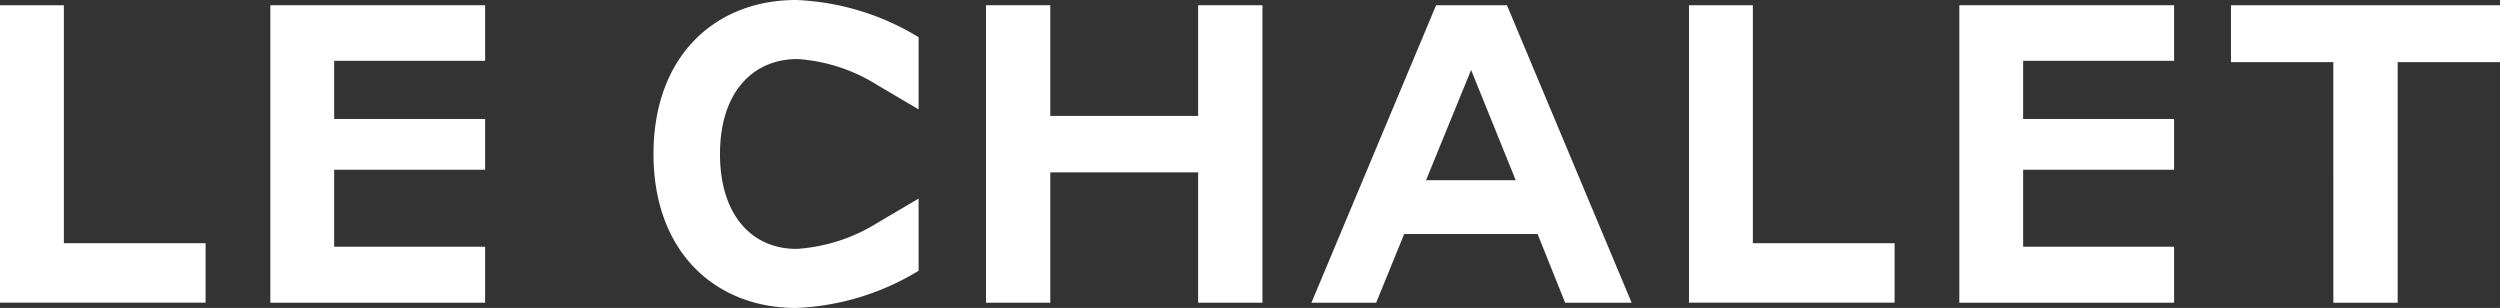 <svg xmlns="http://www.w3.org/2000/svg" width="260" height="32.027">
  <rect width="100%" height="100%" fill="#333333" stroke="none"/>
  <g id="Group_20" data-name="Group 20" transform="translate(-1114.143 -1174.235)">
    <g id="Group_2" data-name="Group 2" transform="translate(1114.143 1174.235)" fill="#fff">
      <path id="Path_2" data-name="Path 2" d="M1114.143 1174.853h6.642v24.747h14.74v6.187h-21.383z" transform="translate(-1114.143 -1174.307)"/>
      <path id="Path_3" data-name="Path 3" d="M1145.979 1174.853h22.337v5.778h-15.7v6.05h15.7v5.278h-15.7v8.007h15.7v5.823h-22.337z" transform="translate(-1117.863 -1174.307)"/>
      <path id="Path_4" data-name="Path 4" d="M1191.1 1190.248c0-10.191 6.415-16.013 14.832-16.013a26.481 26.481 0 0112.738 3.867v7.507l-4.322-2.548a17.725 17.725 0 00-8.28-2.685c-4.64 0-8.052 3.458-8.052 9.872 0 6.369 3.321 9.873 7.962 9.873a18.047 18.047 0 008.37-2.685l4.322-2.548v7.507a26.48 26.48 0 01-12.738 3.867c-8.412 0-14.832-5.823-14.832-16.014z" transform="translate(-1123.136 -1174.235)"/>
      <path id="Path_5" data-name="Path 5" d="M1259.008 1174.853v30.935h-6.688v-13.556h-15.376v13.556h-6.688v-30.935h6.688v11.51h15.376v-11.51z" transform="translate(-1127.712 -1174.307)"/>
      <path id="Path_6" data-name="Path 6" d="M1292.1 1198.646h-13.876l-2.911 7.143h-6.733l12.965-30.935h7.37l12.966 30.935h-6.915zm-2.275-5.6l-4.64-11.464-4.685 11.464z" transform="translate(-1132.191 -1174.307)"/>
      <path id="Path_7" data-name="Path 7" d="M1313.04 1174.853h6.642v24.747h14.741v6.187h-21.383z" transform="translate(-1137.386 -1174.307)"/>
      <path id="Path_8" data-name="Path 8" d="M1344.876 1174.853h22.337v5.778h-15.7v6.05h15.7v5.278h-15.7v8.007h15.7v5.823h-22.337z" transform="translate(-1141.106 -1174.307)"/>
      <path id="Path_9" data-name="Path 9" d="M1387.511 1180.766h-10.646v-5.913h27.979v5.913H1394.2v25.022h-6.688z" transform="translate(-1144.844 -1174.307)"/>
    </g>
  </g>
</svg>
